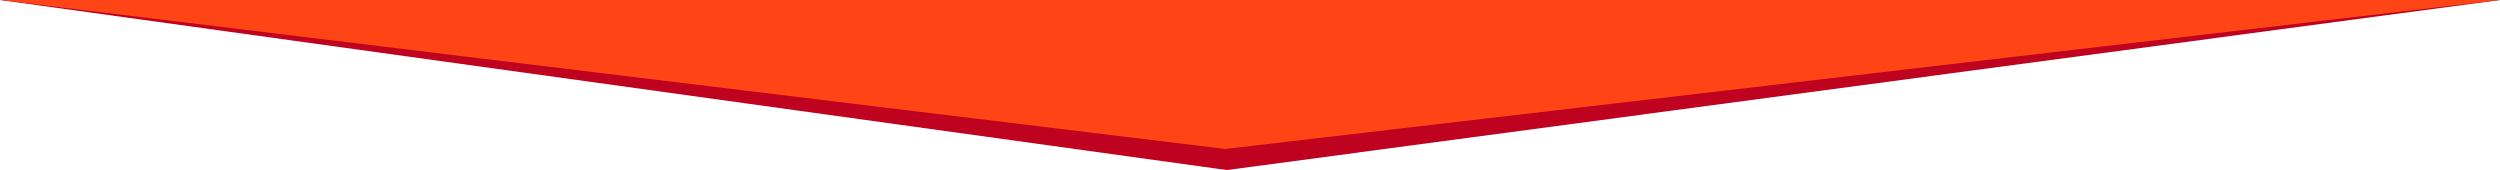<?xml version="1.0" encoding="UTF-8"?>
<svg id="_レイヤー_2" data-name="レイヤー 2" xmlns="http://www.w3.org/2000/svg" viewBox="0 0 1648 112.1">
  <defs>
    <style>
      .cls-1 {
        fill: #be021f;
      }

      .cls-2 {
        fill: #ff4415;
      }
    </style>
  </defs>
  <g id="_レイヤー_1-2" data-name="レイヤー 1">
    <g>
      <polygon class="cls-1" points="0 0 0 0 808.72 112.1 1648 0 1648 0 0 0"/>
      <polyline class="cls-2" points="807.68 98.2 1648 0 0 0"/>
    </g>
  </g>
</svg>